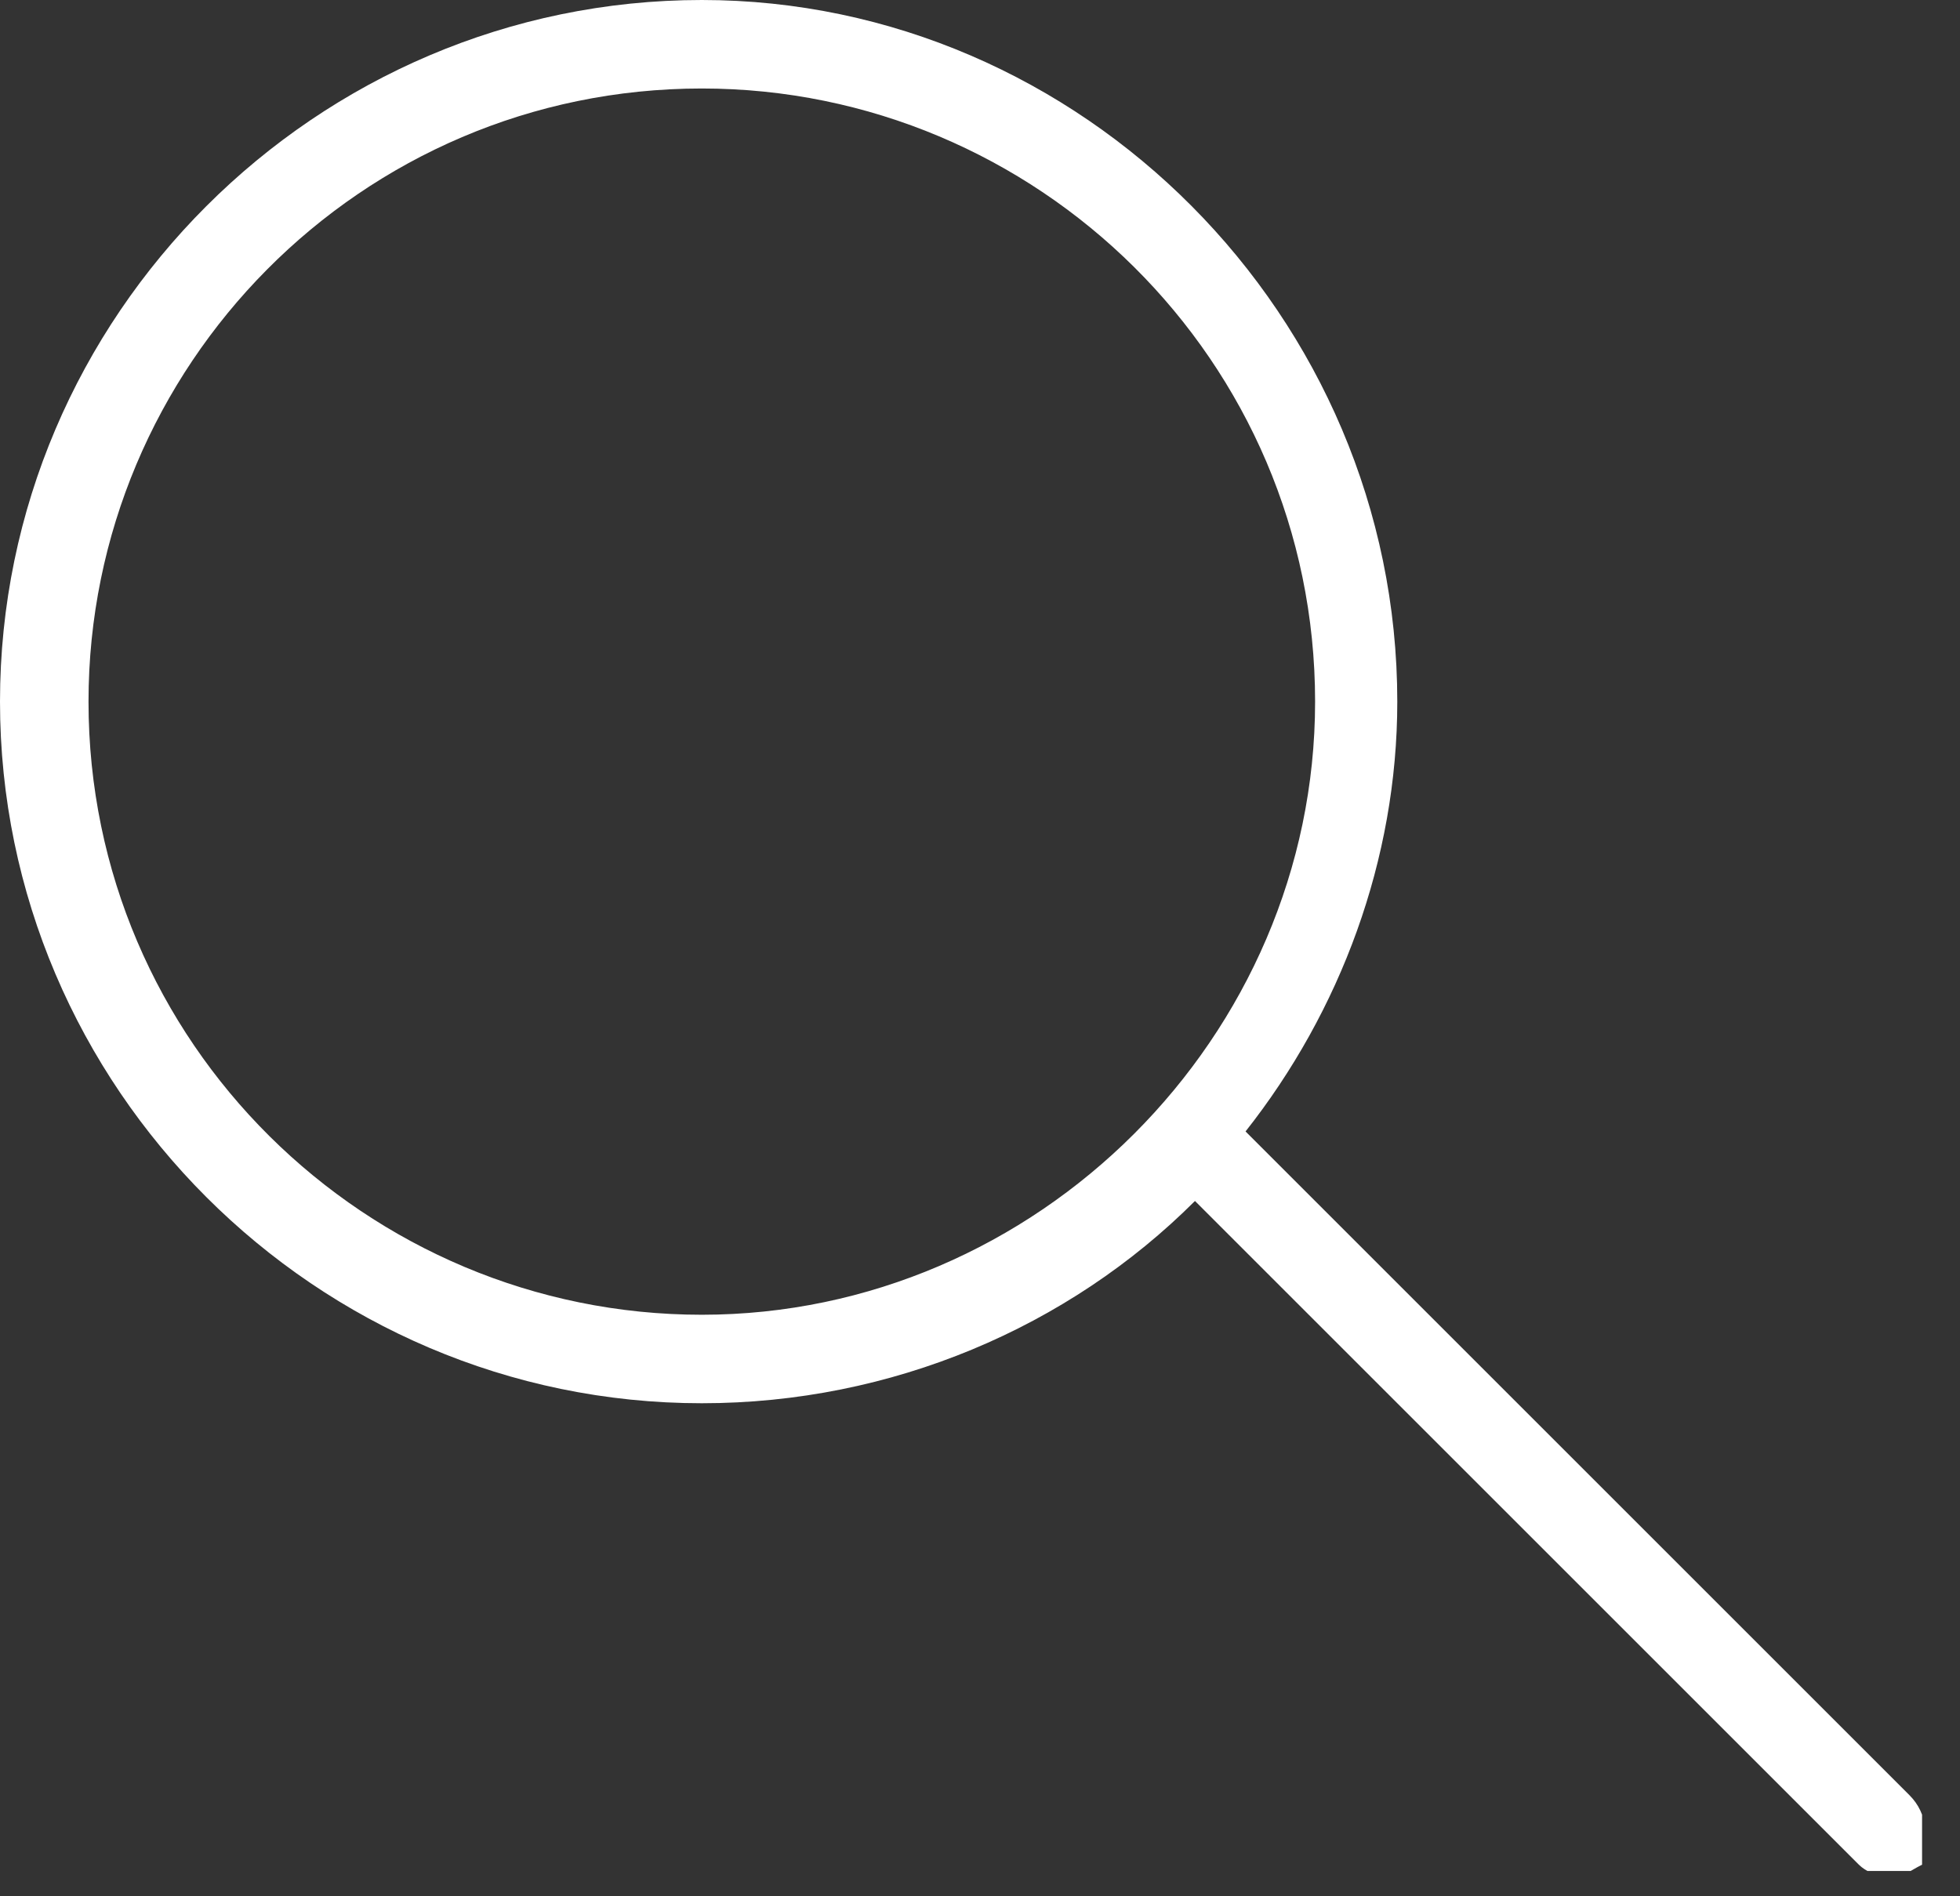 <svg width="31" height="30" viewBox="0 0 31 30" fill="none" xmlns="http://www.w3.org/2000/svg">
<rect x="0" y="0" width="31" height="30" fill="#333333" stroke="none"/>
<g clip-path="url(#clip0_637_3090)">
<path d="M30.2 28.4L19.7 17.9C21.2 16 22.1 13.6 22.1 11.1C22.1 5 17.1 0 11.1 0C5 0 0 5 0 11.1C0 17.2 5 22.2 11.1 22.2C14.1 22.2 16.9 21 18.9 19L29.4 29.5C29.5 29.6 29.7 29.7 29.9 29.7C30.1 29.7 30.2 29.6 30.4 29.5C30.5 29.1 30.5 28.7 30.2 28.4ZM11.1 20.8C5.8 20.8 1.4 16.5 1.4 11.1C1.4 5.8 5.7 1.4 11.1 1.4C16.4 1.4 20.8 5.7 20.8 11.1C20.8 16.4 16.4 20.8 11.1 20.8Z" fill="white"/>
</g>
<defs>
<clipPath id="clip0_637_3090">
<rect width="30.4" height="29.6" fill="white"/>
</clipPath>
</defs>
</svg>
